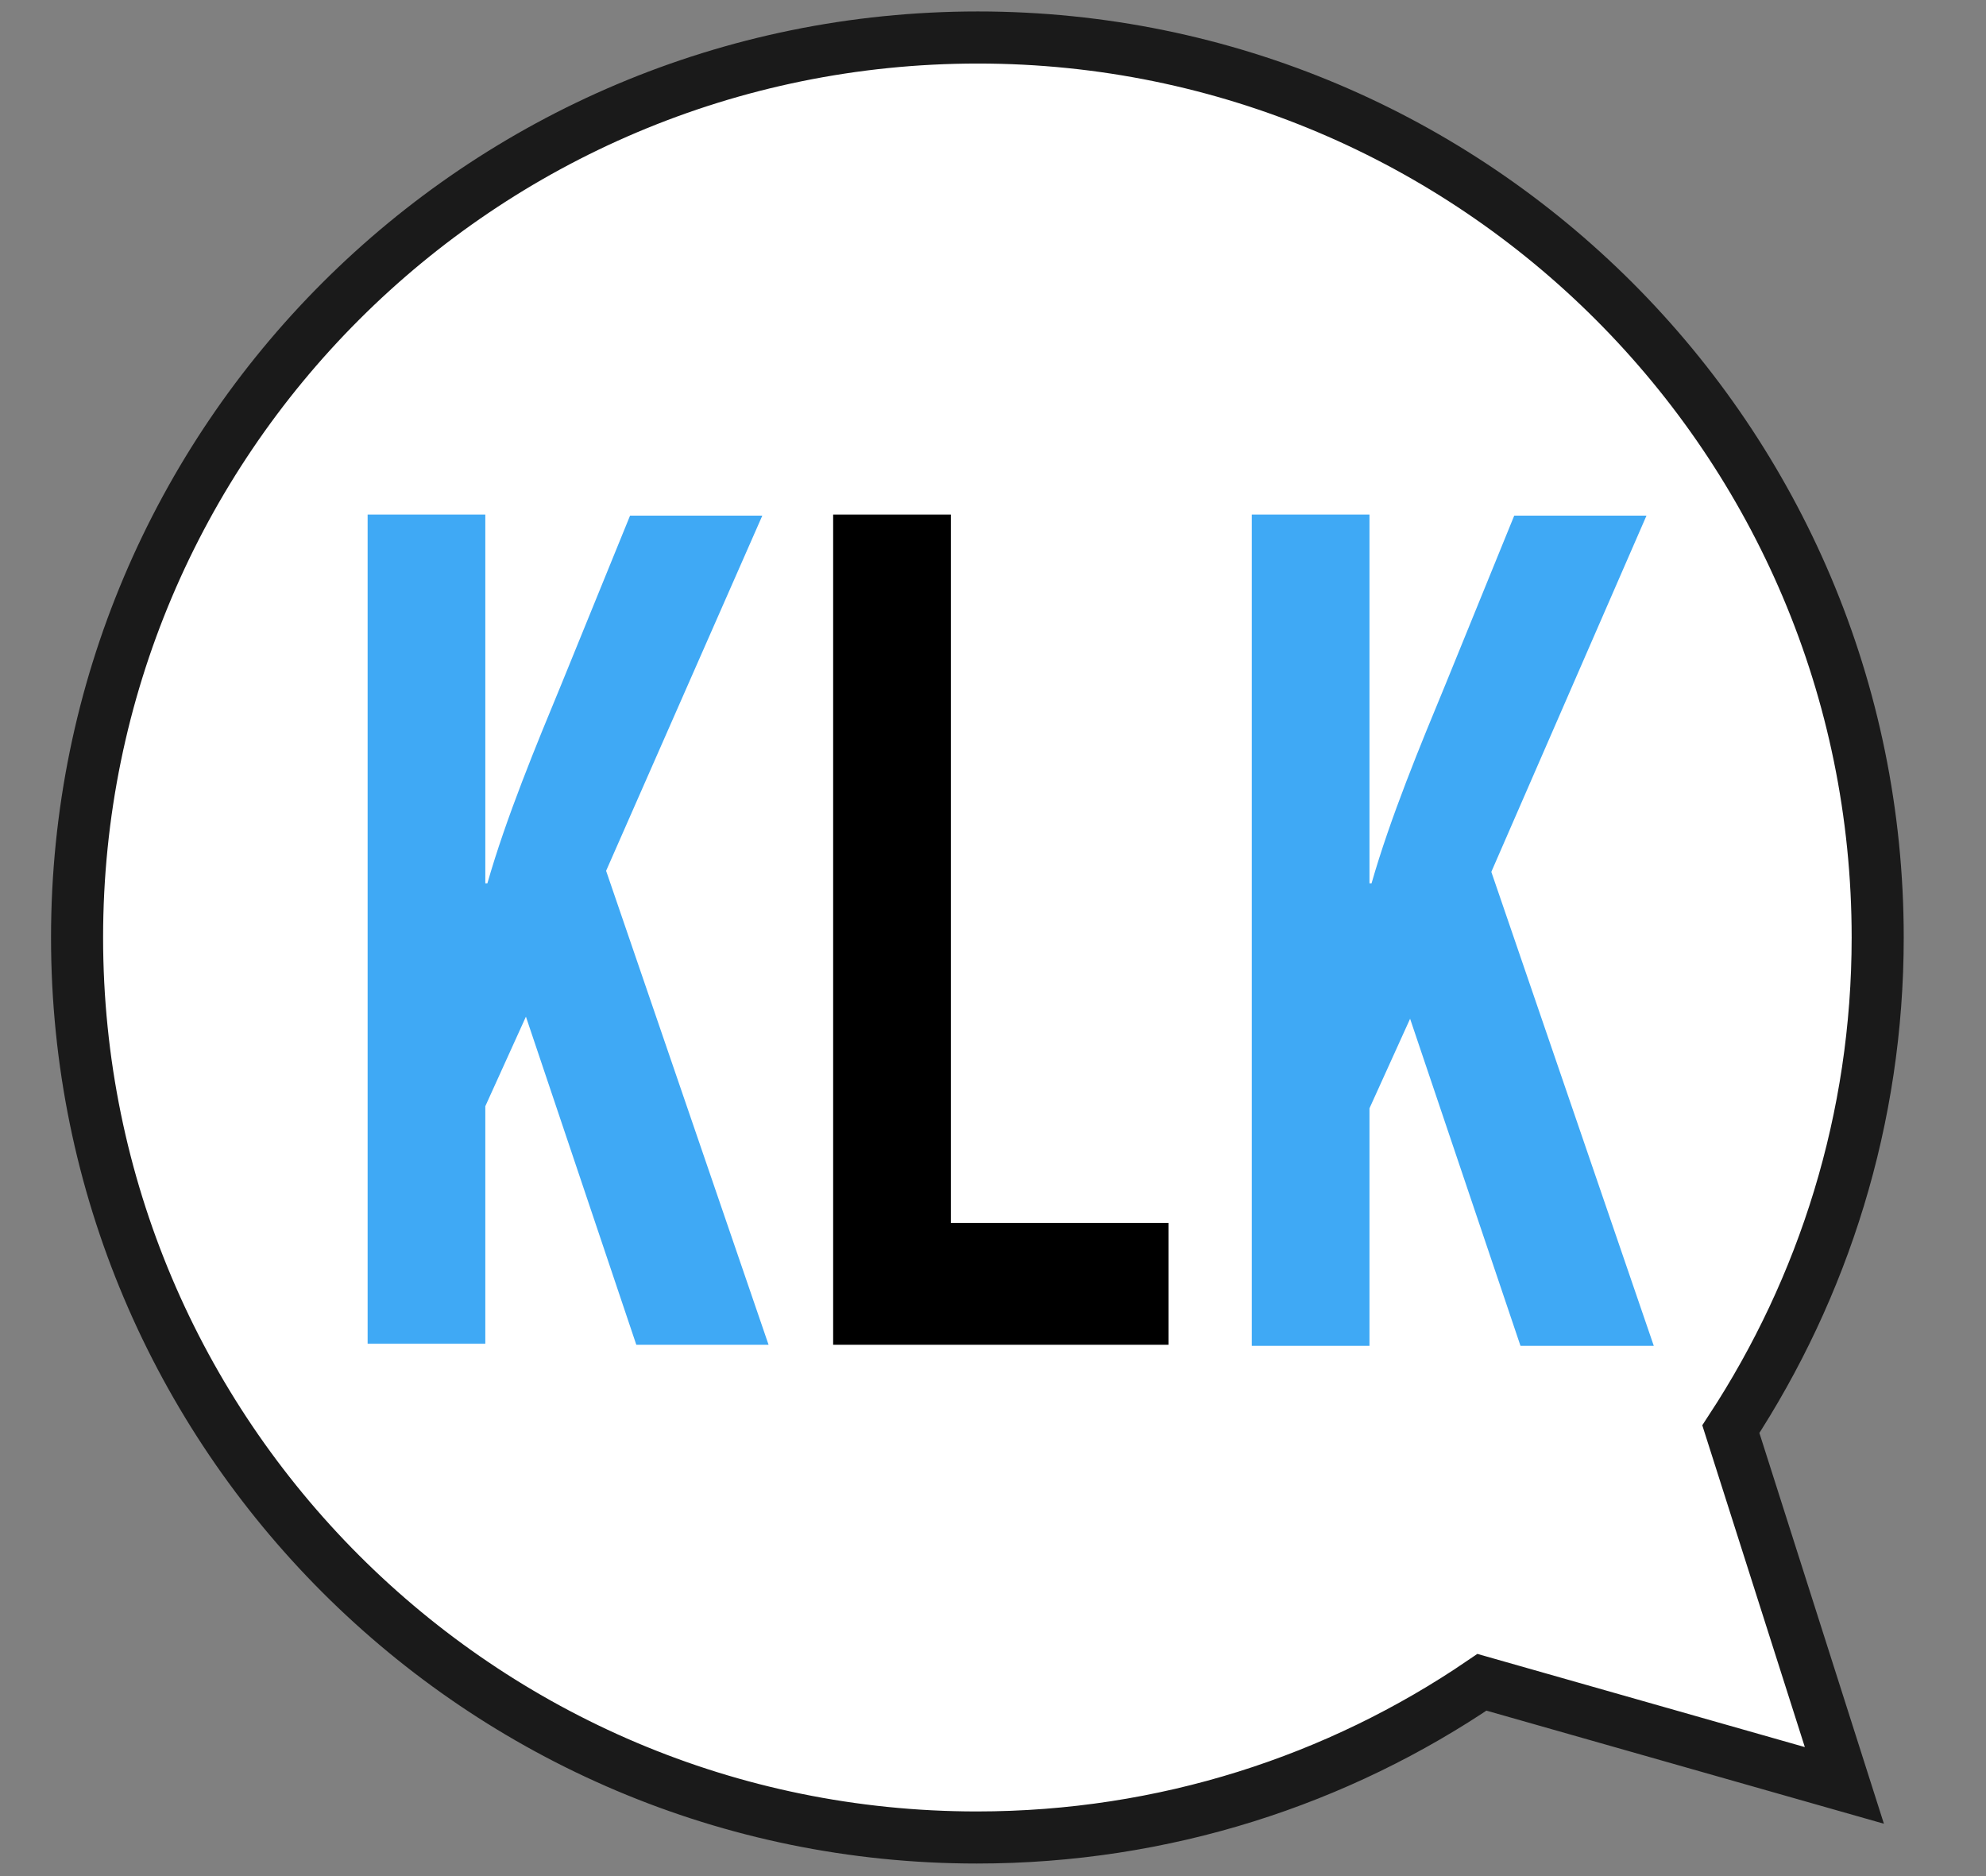 <?xml version="1.0" encoding="utf-8"?>
<!-- Generator: Adobe Illustrator 24.0.2, SVG Export Plug-In . SVG Version: 6.00 Build 0)  -->
<svg version="1.1" xmlns="http://www.w3.org/2000/svg" xmlns:xlink="http://www.w3.org/1999/xlink" x="0px" y="0px"
	 viewBox="0 0 19.07 18.01" enable-background="new 0 0 19.07 18.01" xml:space="preserve">
<rect x="0" y="0" width="19.07" height="18.01" fill="#808080" stroke="none"/>
<g id="Capa_1" display="none">
</g>
<g id="Capa_2" display="none">
	<circle display="inline" cx="-88.97" cy="28.32" r="20"/>
</g>
<g id="Capa_3" display="none">
	<g display="inline">
		<path fill="#FFFFFF" d="M-102.4,38.02V19.13h2.67v8.39h0.04c0.42-1.49,1.1-3.15,1.68-4.53l1.56-3.85h3.01l-3.53,8.11l3.7,10.78
			h-3.01l-2.52-7.46l-0.93,2.04v5.42H-102.4z"/>
		<path fill="#3FA9F5" d="M-91.8,38.02V19.13h2.67v16.12h4.96v2.77H-91.8z"/>
		<path fill="#FFFFFF" d="M-82.27,38.02V19.13h2.67v8.39h0.04c0.42-1.49,1.11-3.15,1.68-4.53l1.56-3.85h3.01l-3.53,8.11l3.7,10.78
			h-3.01l-2.52-7.46l-0.93,2.04v5.42H-82.27z"/>
	</g>
</g>
<g id="Capa_4" display="none">
</g>
<g id="Capa_8">
	<g>
		<path fill="#FFFFFF" stroke="#1A1A1A" stroke-width="0.5" stroke-miterlimit="10" d="M16.62,13.72c0.89-1.36,1.41-2.98,1.41-4.72
			c0-4.77-3.87-8.64-8.64-8.64C4.61,0.36,0.74,4.23,0.74,9c0,4.77,3.87,8.64,8.64,8.64c1.8,0,3.47-0.55,4.85-1.49l3.48,0.99
			L16.62,13.72z"/>
	</g>
	<path fill="none" d="M8.03-7.68"/>
</g>
<g id="Capa_5" display="none">
	
		<circle display="inline" fill="none" stroke="#000000" stroke-width="0.75" stroke-miterlimit="10" cx="-21.47" cy="37.82" r="8.5"/>
</g>
<g id="Capa_7" display="none">
	
		<ellipse display="inline" fill="#7AC943" stroke="#000000" stroke-width="0.25" stroke-miterlimit="10" cx="-20.99" cy="37.31" rx="9" ry="4.5"/>
</g>
<g id="Capa_6">
	<g>
		<path fill="#3FA9F5" d="M3.53,12.91V4.94h1.13v3.54h0.02c0.18-0.63,0.47-1.33,0.71-1.91l0.66-1.62h1.27L5.82,8.36l1.56,4.55H6.11
			L5.05,9.76l-0.39,0.86v2.28H3.53z"/>
		<path d="M8,12.91V4.94h1.13v6.8h2.09v1.17H8z"/>
		<path fill="#3FA9F5" d="M12.02,12.91V4.94h1.13v3.54h0.02c0.18-0.63,0.47-1.33,0.71-1.91l0.66-1.62h1.27l-1.49,3.42l1.56,4.55
			H14.6l-1.06-3.14l-0.39,0.86v2.28H12.02z"/>
	</g>
	<path fill="#7AC943" d="M-16.97,22.32"/>
</g>
<g id="Capa_9">
	<path fill="none" d="M-19.97,33.32"/>
	<path fill="none" d="M-20.97,33.32"/>
	<g>
	</g>
	<g>
	</g>
	<g>
	</g>
	<g>
	</g>
	<g>
	</g>
	<g>
	</g>
	<g>
	</g>
	<g>
	</g>
	<g>
	</g>
	<g>
	</g>
	<g>
	</g>
	<g>
	</g>
	<g>
	</g>
	<g>
	</g>
	<g>
	</g>
</g>
</svg>
